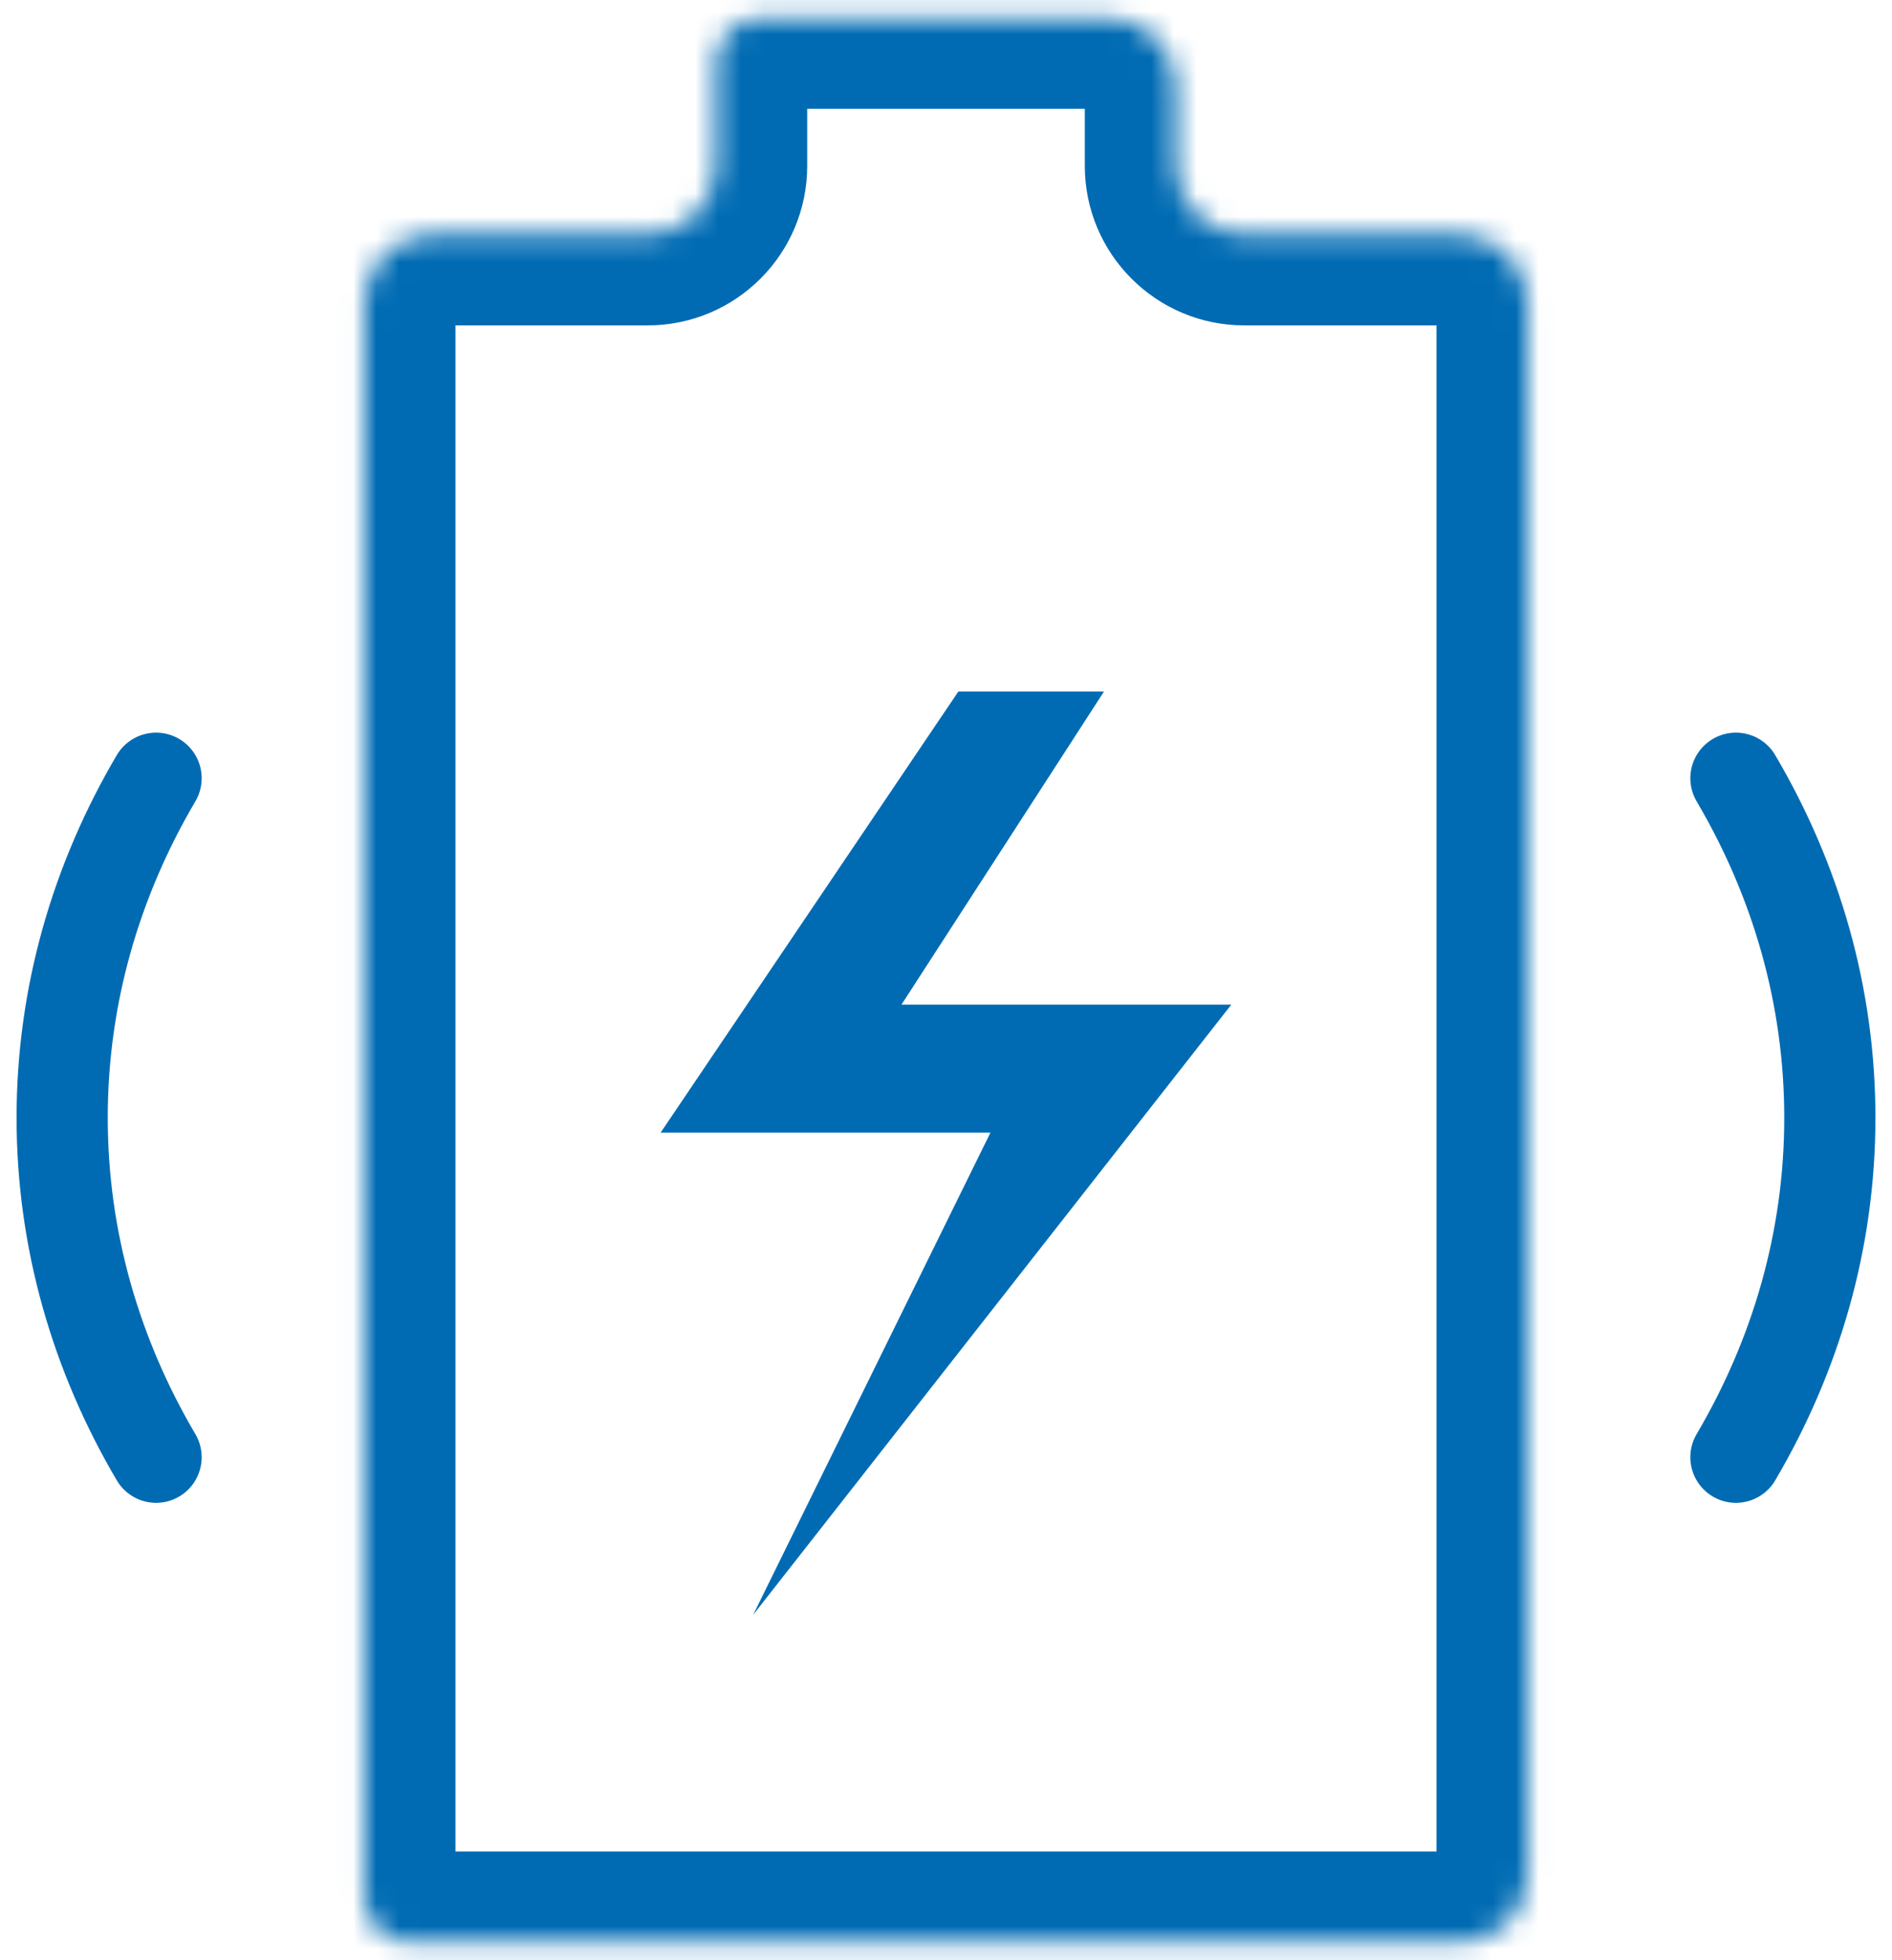 <svg width="83" viewBox="0 0 83 86" height="86" fill="none" xmlns="http://www.w3.org/2000/svg">
<mask id="path-1-inside-1_10127_93485" fill="white">
<path d="M67.019 82.228C67.019 83.884 65.675 85.228 64.019 85.228H17.98C16.876 85.228 15.98 84.332 15.98 83.228V13.276C15.98 11.62 17.324 10.276 18.98 10.276H28.411C30.068 10.276 31.411 8.933 31.411 7.276V2.772C31.411 1.668 32.307 0.772 33.411 0.772H48.589C50.246 0.772 51.589 2.116 51.589 3.772V7.276C51.589 8.933 52.932 10.276 54.589 10.276H64.019C65.675 10.276 67.019 11.62 67.019 13.276V82.228Z"></path>
</mask>
<path mask="url(#path-1-inside-1_10127_93485)" fill="#006BB3" d="M33.411 0.772V-3.228H33.411L33.411 0.772ZM64.019 85.228V81.228H17.98V85.228V89.228H64.019V85.228ZM17.98 85.228V81.228C19.085 81.228 19.98 82.123 19.98 83.228H15.98H11.98C11.98 86.541 14.667 89.228 17.98 89.228V85.228ZM15.98 83.228H19.98V13.276H15.98H11.98V83.228H15.98ZM18.98 10.276V14.276H28.411V10.276V6.276H18.98V10.276ZM31.411 7.276H35.411V2.772H31.411H27.411V7.276H31.411ZM31.411 2.772H35.411C35.411 3.877 34.516 4.772 33.411 4.772L33.411 0.772L33.411 -3.228C30.098 -3.227 27.411 -0.541 27.411 2.772H31.411ZM33.411 0.772V4.772H48.589V0.772V-3.228H33.411V0.772ZM51.589 3.772H47.589V7.276H51.589H55.589V3.772H51.589ZM54.589 10.276V14.276H64.019V10.276V6.276H54.589V10.276ZM67.019 13.276H63.019V82.228H67.019H71.019V13.276H67.019ZM64.019 10.276V14.276C63.466 14.276 63.019 13.829 63.019 13.276H67.019H71.019C71.019 9.41 67.885 6.276 64.019 6.276V10.276ZM48.589 0.772V4.772C48.037 4.772 47.589 4.325 47.589 3.772H51.589H55.589C55.589 -0.094 52.455 -3.228 48.589 -3.228V0.772ZM28.411 10.276V14.276C32.277 14.276 35.411 11.142 35.411 7.276H31.411H27.411C27.411 6.724 27.859 6.276 28.411 6.276V10.276ZM51.589 7.276H47.589C47.589 11.142 50.723 14.276 54.589 14.276V10.276V6.276C55.141 6.276 55.589 6.724 55.589 7.276H51.589ZM15.98 13.276H19.98C19.98 13.829 19.533 14.276 18.98 14.276V10.276V6.276C15.114 6.276 11.98 9.41 11.98 13.276H15.98ZM64.019 85.228V89.228C67.885 89.228 71.019 86.094 71.019 82.228H67.019H63.019C63.019 81.675 63.466 81.228 64.019 81.228V85.228Z"></path>
<path fill="#006BB3" d="M48.431 30.338L39.548 44.073H54.017L33.041 70.844L43.45 49.69H28.981L42.042 30.338H48.431Z"></path>
<path stroke-width="4" stroke-linecap="round" stroke="#006BB3" d="M6.847 34.142C4.211 38.62 2.727 43.68 2.727 49.037C2.727 54.393 4.211 59.453 6.847 63.931"></path>
<path stroke-width="4" stroke-linecap="round" stroke="#006BB3" d="M76.153 34.142C78.789 38.62 80.273 43.68 80.273 49.037C80.273 54.393 78.789 59.453 76.153 63.931"></path>
</svg>